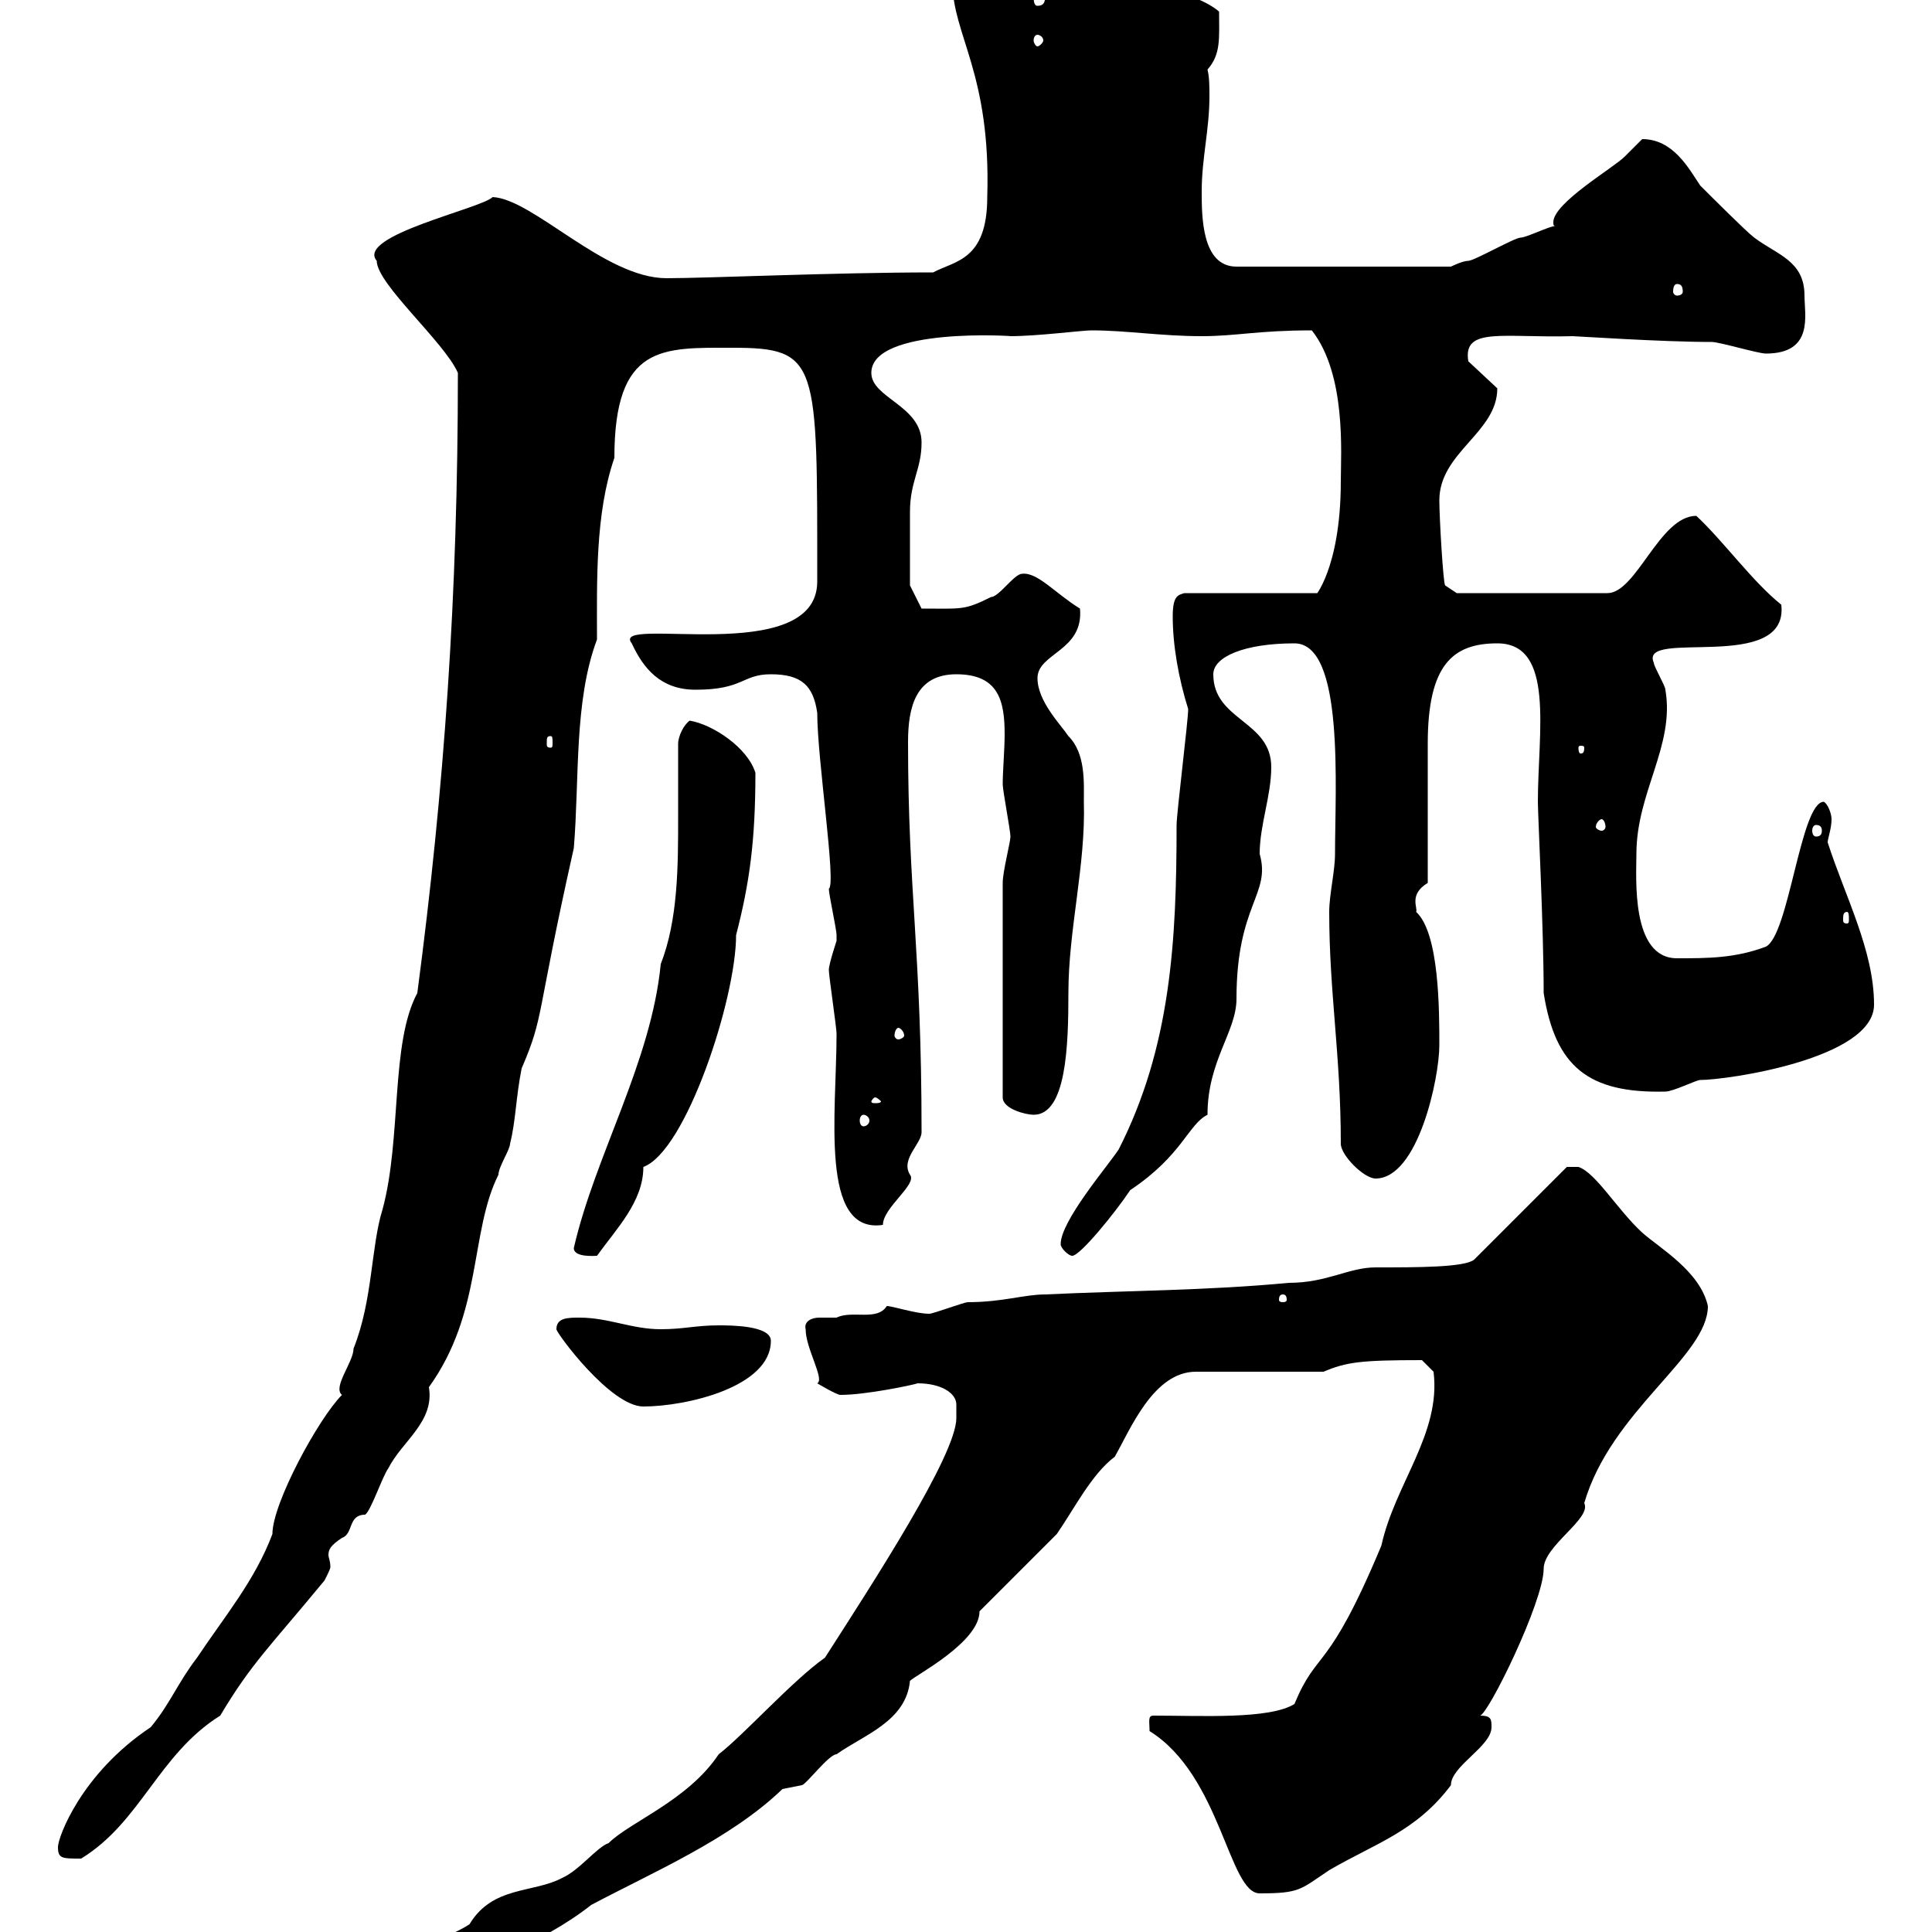 <svg xmlns="http://www.w3.org/2000/svg" xmlns:xlink="http://www.w3.org/1999/xlink" width="300" height="300"><path d="M148.50 220.20C148.50 225.90 135.60 245.70 128.10 257.40C123 261 115.50 269.40 111.60 272.40C106.80 279.60 97.80 282.90 94.50 286.20C92.70 286.80 90 290.40 87.30 291.60C82.80 294 76.50 292.80 72.90 298.80C69.30 301.20 61.50 303 59.40 307.80C71.10 307.80 84.60 301.50 91.80 295.80C101.40 290.70 113.40 285.60 121.50 277.80C121.50 277.80 124.50 277.20 124.50 277.20C125.10 277.20 128.70 272.40 129.90 272.40C134.10 269.40 140.70 267.30 141.30 261C142.20 260.10 152.10 255 152.10 250.20C153.90 248.40 162.30 240 164.10 238.20C166.80 234.30 169.50 228.90 173.10 226.20C175.50 222 179.10 213 185.70 213L205.50 213C209.10 211.50 211.20 211.20 220.80 211.20L222.60 213C223.80 222.60 216.60 230.40 214.50 240C206.10 260.10 204.60 255.90 201 264.60C197.10 267 186.60 266.40 179.10 266.40C178.20 266.40 178.50 267.30 178.50 268.80C189.60 275.70 190.80 294 195.60 294C201.90 294 201.90 293.40 206.40 290.40C213.60 286.20 219.90 284.40 225.30 277.20C225.30 274.20 231.60 271.20 231.60 268.20C231.60 267 231.60 266.40 229.80 266.40C231 266.40 239.70 248.70 239.70 243.60C239.70 240 247.20 235.80 246 233.40C250.20 219 265.20 210.60 265.20 202.80C264 197.40 257.70 193.80 255 191.40C251.10 187.80 247.80 182.10 245.10 181.20L243.30 181.20L228.90 195.60C227.40 196.80 220.20 196.80 213.60 196.80C209.40 196.80 206.10 199.20 200.10 199.20C187.50 200.40 174.90 200.40 162.30 201C159 201 155.70 202.20 150.30 202.20C149.70 202.20 144.90 204 144.30 204C142.20 204 138.60 202.80 137.70 202.80C136.20 205.20 132.30 203.40 129.90 204.60C129.60 204.60 128.40 204.60 127.20 204.60C126 204.60 124.80 205.20 125.10 206.40C125.10 209.40 128.10 214.20 126.90 214.80C126.90 214.80 129.90 216.60 130.50 216.60C134.40 216.60 141.60 215.10 142.50 214.80C146.10 214.80 148.50 216.30 148.50 218.10C148.50 218.70 148.50 219.60 148.50 220.20ZM9 286.80C9 288.60 9.60 288.60 12.60 288.60C21.90 282.90 24.60 272.40 34.20 266.40C39 258.30 42 255.60 50.40 245.40C51 244.20 51.30 243.60 51.30 243.30C51.30 242.40 51 241.80 51 241.50C51 240.60 51.30 240 53.10 238.80C54.90 238.20 54 235.20 56.70 235.20C57.60 234.60 59.40 229.20 60.30 228C62.40 223.80 67.50 220.80 66.60 215.40C75 203.70 72.90 191.40 77.40 182.40C77.40 181.20 79.20 178.50 79.20 177.60C80.10 174 80.10 170.40 81 165.90C84.60 157.50 83.10 158.40 89.10 131.70C90 120.90 89.10 108.90 92.70 99.30C92.70 90.30 92.40 79.80 95.40 71.10C95.40 53.40 102.90 54 113.70 54C127.20 54 126.90 56.10 126.90 90.30C126.90 103.80 94.50 95.40 98.10 99.90C99.90 103.80 102.60 107.10 108 107.10C115.50 107.10 115.20 104.70 119.70 104.70C124.50 104.70 126.30 106.50 126.90 110.70C126.90 117.90 129.90 137.40 128.70 138C128.70 138.90 129.90 144.30 129.90 145.20C129.90 145.20 129.90 145.20 129.90 146.10C129.90 146.10 128.70 149.70 128.70 150.60C128.70 151.50 129.90 159.60 129.90 160.50C129.90 172.80 127.20 191.70 137.10 190.20C137.10 187.50 142.50 183.90 141.30 182.40C139.80 180 143.10 177.60 143.10 175.80C143.10 147.60 141 138.60 141 115.20C141 109.80 142.20 104.70 148.50 104.70C155.10 104.70 156 108.90 156 114C156 116.40 155.70 119.70 155.70 121.80C155.70 122.70 156.90 129 156.90 129.90C156.90 130.80 155.70 135.30 155.70 137.10L155.70 170.40C155.70 172.20 159.30 173.10 160.50 173.10C165.60 173.10 165.90 162.30 165.90 154.20C165.90 144.30 168.60 134.40 168.30 124.50C168.30 121.50 168.60 117 165.90 114.30C164.70 112.50 161.10 108.90 161.10 105.30C161.10 101.40 168.30 101.10 167.70 94.50C163.80 92.10 161.10 88.80 158.70 89.10C157.50 89.10 155.10 92.70 153.90 92.70C149.70 94.80 149.40 94.50 143.10 94.50L141.30 90.90C141.30 88.50 141.30 82.20 141.30 79.50C141.30 74.70 143.10 72.90 143.10 68.70C143.10 63 135.30 61.80 135.30 57.90C135.30 50.70 157.80 52.20 156.90 52.20C161.10 52.20 168 51.30 169.50 51.30C174.90 51.30 180.30 52.20 186.60 52.20C192 52.20 195.30 51.30 203.70 51.30C209.10 58.20 208.20 70.50 208.20 74.70C208.20 88.80 203.70 93 204.60 92.10L183.90 92.10C183 92.40 182.10 92.40 182.10 95.70C182.10 100.20 183 105.30 184.50 110.10C184.50 111.90 182.70 126.30 182.70 128.10C182.70 146.10 181.80 162.60 173.70 178.50C171.90 181.20 164.70 189.60 164.70 193.20C164.70 193.80 165.90 195 166.50 195C167.70 195 173.10 188.40 175.50 184.80C183.60 179.40 184.50 174.60 187.50 173.10C187.50 164.70 192 160.20 192 155.10C192 140.40 197.40 138.90 195.60 132.60C195.60 128.10 197.40 123.60 197.40 119.10C197.40 111.90 188.40 111.90 188.40 104.70C188.40 102 193.20 99.90 201 99.90C208.80 99.90 207.30 122.40 207.30 132.60C207.30 135.30 206.40 138.90 206.40 141.60C206.40 154.20 208.20 163.80 208.20 177.60C208.20 179.40 211.80 183 213.60 183C220.20 183 223.50 167.40 223.50 162.30C223.50 156.90 223.50 144.90 219.90 141.60C220.20 141 218.70 138.90 221.70 137.10C221.70 133.50 221.70 119.10 221.70 115.50C221.70 103.20 225.60 99.90 232.50 99.90C241.50 99.90 238.80 113.70 238.80 124.50C238.80 126.60 239.70 144 239.70 154.20C241.50 165.60 246.60 169.80 258.60 169.50C259.80 169.50 263.40 167.70 264 167.70C268.20 167.70 291 164.40 291 156C291 147.60 286.50 139.20 283.80 130.80C283.80 130.20 284.40 128.70 284.40 127.20C284.40 126.30 283.80 124.80 283.20 124.50C279.60 124.50 277.80 145.20 274.20 147C269.40 148.80 265.20 148.80 260.40 148.80C253.20 148.80 254.10 136.20 254.10 132.60C254.10 123 260.10 115.80 258.60 107.10C258.60 106.50 256.80 103.50 256.80 102.90C254.40 97.50 277.80 104.70 276.60 93.90C272.10 90.30 267.60 84 263.40 80.10C257.70 80.10 254.10 92.10 249.60 92.10L226.20 92.10L224.40 90.90C224.10 90.60 223.50 80.40 223.50 77.70C223.50 70.20 232.50 67.20 232.50 60.30L228 56.10C227.10 50.70 233.40 52.50 244.20 52.20C244.80 52.20 258 53.10 265.80 53.10C267 53.10 273 54.90 274.20 54.90C281.70 54.90 280.20 48.90 280.20 45.90C280.20 40.50 276 39.60 272.40 36.90C271.20 36 265.80 30.60 264 28.80C262.20 26.10 259.80 21.60 255 21.60C255 21.60 252.30 24.30 252.30 24.30C250.50 26.10 241.20 31.50 241.20 34.50C241.20 34.80 241.20 35.10 241.50 35.10C240.60 35.10 237 36.90 236.10 36.90C235.20 36.90 228.90 40.50 228 40.50C227.10 40.50 225.30 41.40 225.30 41.40L192 41.40C186.60 41.40 186.60 33.60 186.60 29.70C186.60 24.60 187.80 20.10 187.80 15C187.80 13.50 187.80 12 187.50 10.80C189.60 8.40 189.30 6 189.30 1.80C187.20 0 182.70-1.80 177.30-1.80C171.30-1.80 166.50-7.80 160.50-7.20C157.50-7.20 147.90-6.30 147.90-2.70C147.90 5.40 153.90 11.40 153.30 30.60C153.30 40.50 148.20 40.50 144.90 42.30C129.60 42.30 109.80 43.20 103.50 43.20C93.90 43.20 82.80 30.90 76.50 30.60C74.70 32.40 55.20 36.60 58.50 40.50C58.50 44.10 69 53.10 71.10 57.90C71.10 92.40 69 122.40 64.80 154.20C60.60 162 62.40 176.70 59.40 187.80C57.60 193.50 57.90 201.90 54.90 209.40C54.90 211.50 51.60 215.40 53.10 216.60C49.50 220.20 42.30 233.40 42.30 238.20C39.60 245.40 34.80 251.10 30.60 257.40C27.60 261.30 26.40 264.60 23.40 268.20C12.60 275.40 9 285.30 9 286.80ZM86.40 206.40C86.40 207 94.80 218.40 99.90 218.40C106.50 218.40 119.70 215.40 119.70 208.20C119.70 205.80 113.40 205.80 111.60 205.80C108 205.80 106.20 206.40 102.60 206.40C98.10 206.40 94.50 204.60 90 204.60C88.20 204.60 86.40 204.60 86.40 206.40ZM199.20 201C199.80 201 199.80 201.60 199.80 201.90C199.80 201.90 199.80 202.20 199.20 202.20C198.60 202.20 198.60 201.90 198.60 201.90C198.60 201.60 198.60 201 199.20 201ZM89.10 193.80C89.10 195.30 92.40 195 92.70 195C95.70 190.80 99.90 186.60 99.90 181.20C106.50 178.80 114.30 155.10 114.30 145.20C116.40 137.10 117.30 130.50 117.30 120C116.10 116.10 110.70 112.50 107.10 111.90C106.20 112.50 105.30 114.30 105.30 115.50C105.30 119.10 105.30 123 105.30 126.90C105.30 134.40 105.30 142.80 102.60 149.70C101.10 165 92.40 179.40 89.10 193.80ZM134.10 173.10C134.40 173.10 135 173.40 135 174C135 174.60 134.40 174.90 134.10 174.90C133.80 174.90 133.50 174.60 133.50 174C133.50 173.40 133.80 173.10 134.10 173.10ZM135.90 170.40C136.20 170.40 136.80 171 136.80 171C136.80 171.30 136.20 171.30 135.90 171.30C135.60 171.30 135.30 171.30 135.30 171C135.30 171 135.60 170.40 135.90 170.40ZM139.50 159.60C139.80 159.60 140.40 160.20 140.40 160.80C140.40 161.10 139.80 161.40 139.50 161.40C139.20 161.40 138.90 161.10 138.90 160.80C138.90 160.20 139.20 159.60 139.50 159.60ZM286.80 141.60C287.10 141.60 287.10 142.20 287.10 142.80C287.10 143.10 287.10 143.40 286.80 143.40C286.20 143.40 286.20 143.10 286.20 142.80C286.20 142.20 286.20 141.60 286.80 141.60ZM282 128.10C282.60 128.10 282.90 128.40 282.90 129C282.90 129.60 282.60 129.90 282 129.90C281.70 129.90 281.40 129.60 281.40 129C281.40 128.40 281.70 128.10 282 128.10ZM248.70 127.20C249 127.20 249.30 127.80 249.30 128.40C249.30 128.70 249 129 248.70 129C248.40 129 247.80 128.70 247.80 128.40C247.80 127.80 248.40 127.20 248.70 127.20ZM246 116.10C246 117 245.70 117 245.40 117C245.40 117 245.10 117 245.10 116.10C245.10 115.80 245.40 115.80 245.40 115.80C245.70 115.80 246 115.80 246 116.10ZM85.50 114.30C85.80 114.30 85.80 114.60 85.80 115.50C85.80 115.80 85.80 116.10 85.50 116.10C84.90 116.10 84.90 115.80 84.90 115.50C84.90 114.60 84.90 114.30 85.50 114.30ZM260.40 44.10C261 44.10 261.30 44.40 261.30 45.30C261.30 45.60 261 45.90 260.40 45.90C260.10 45.90 259.80 45.60 259.80 45.30C259.80 44.40 260.10 44.10 260.40 44.10ZM161.10 5.40C161.40 5.40 162 5.70 162 6.30C162 6.60 161.40 7.20 161.10 7.20C160.80 7.20 160.50 6.60 160.50 6.30C160.50 5.70 160.80 5.40 161.10 5.40ZM160.50-0.90L162.30-0.90C162.30 0 162.30 0.90 161.10 0.90C160.50 0.90 160.50 0 160.50-0.90Z"/></svg>